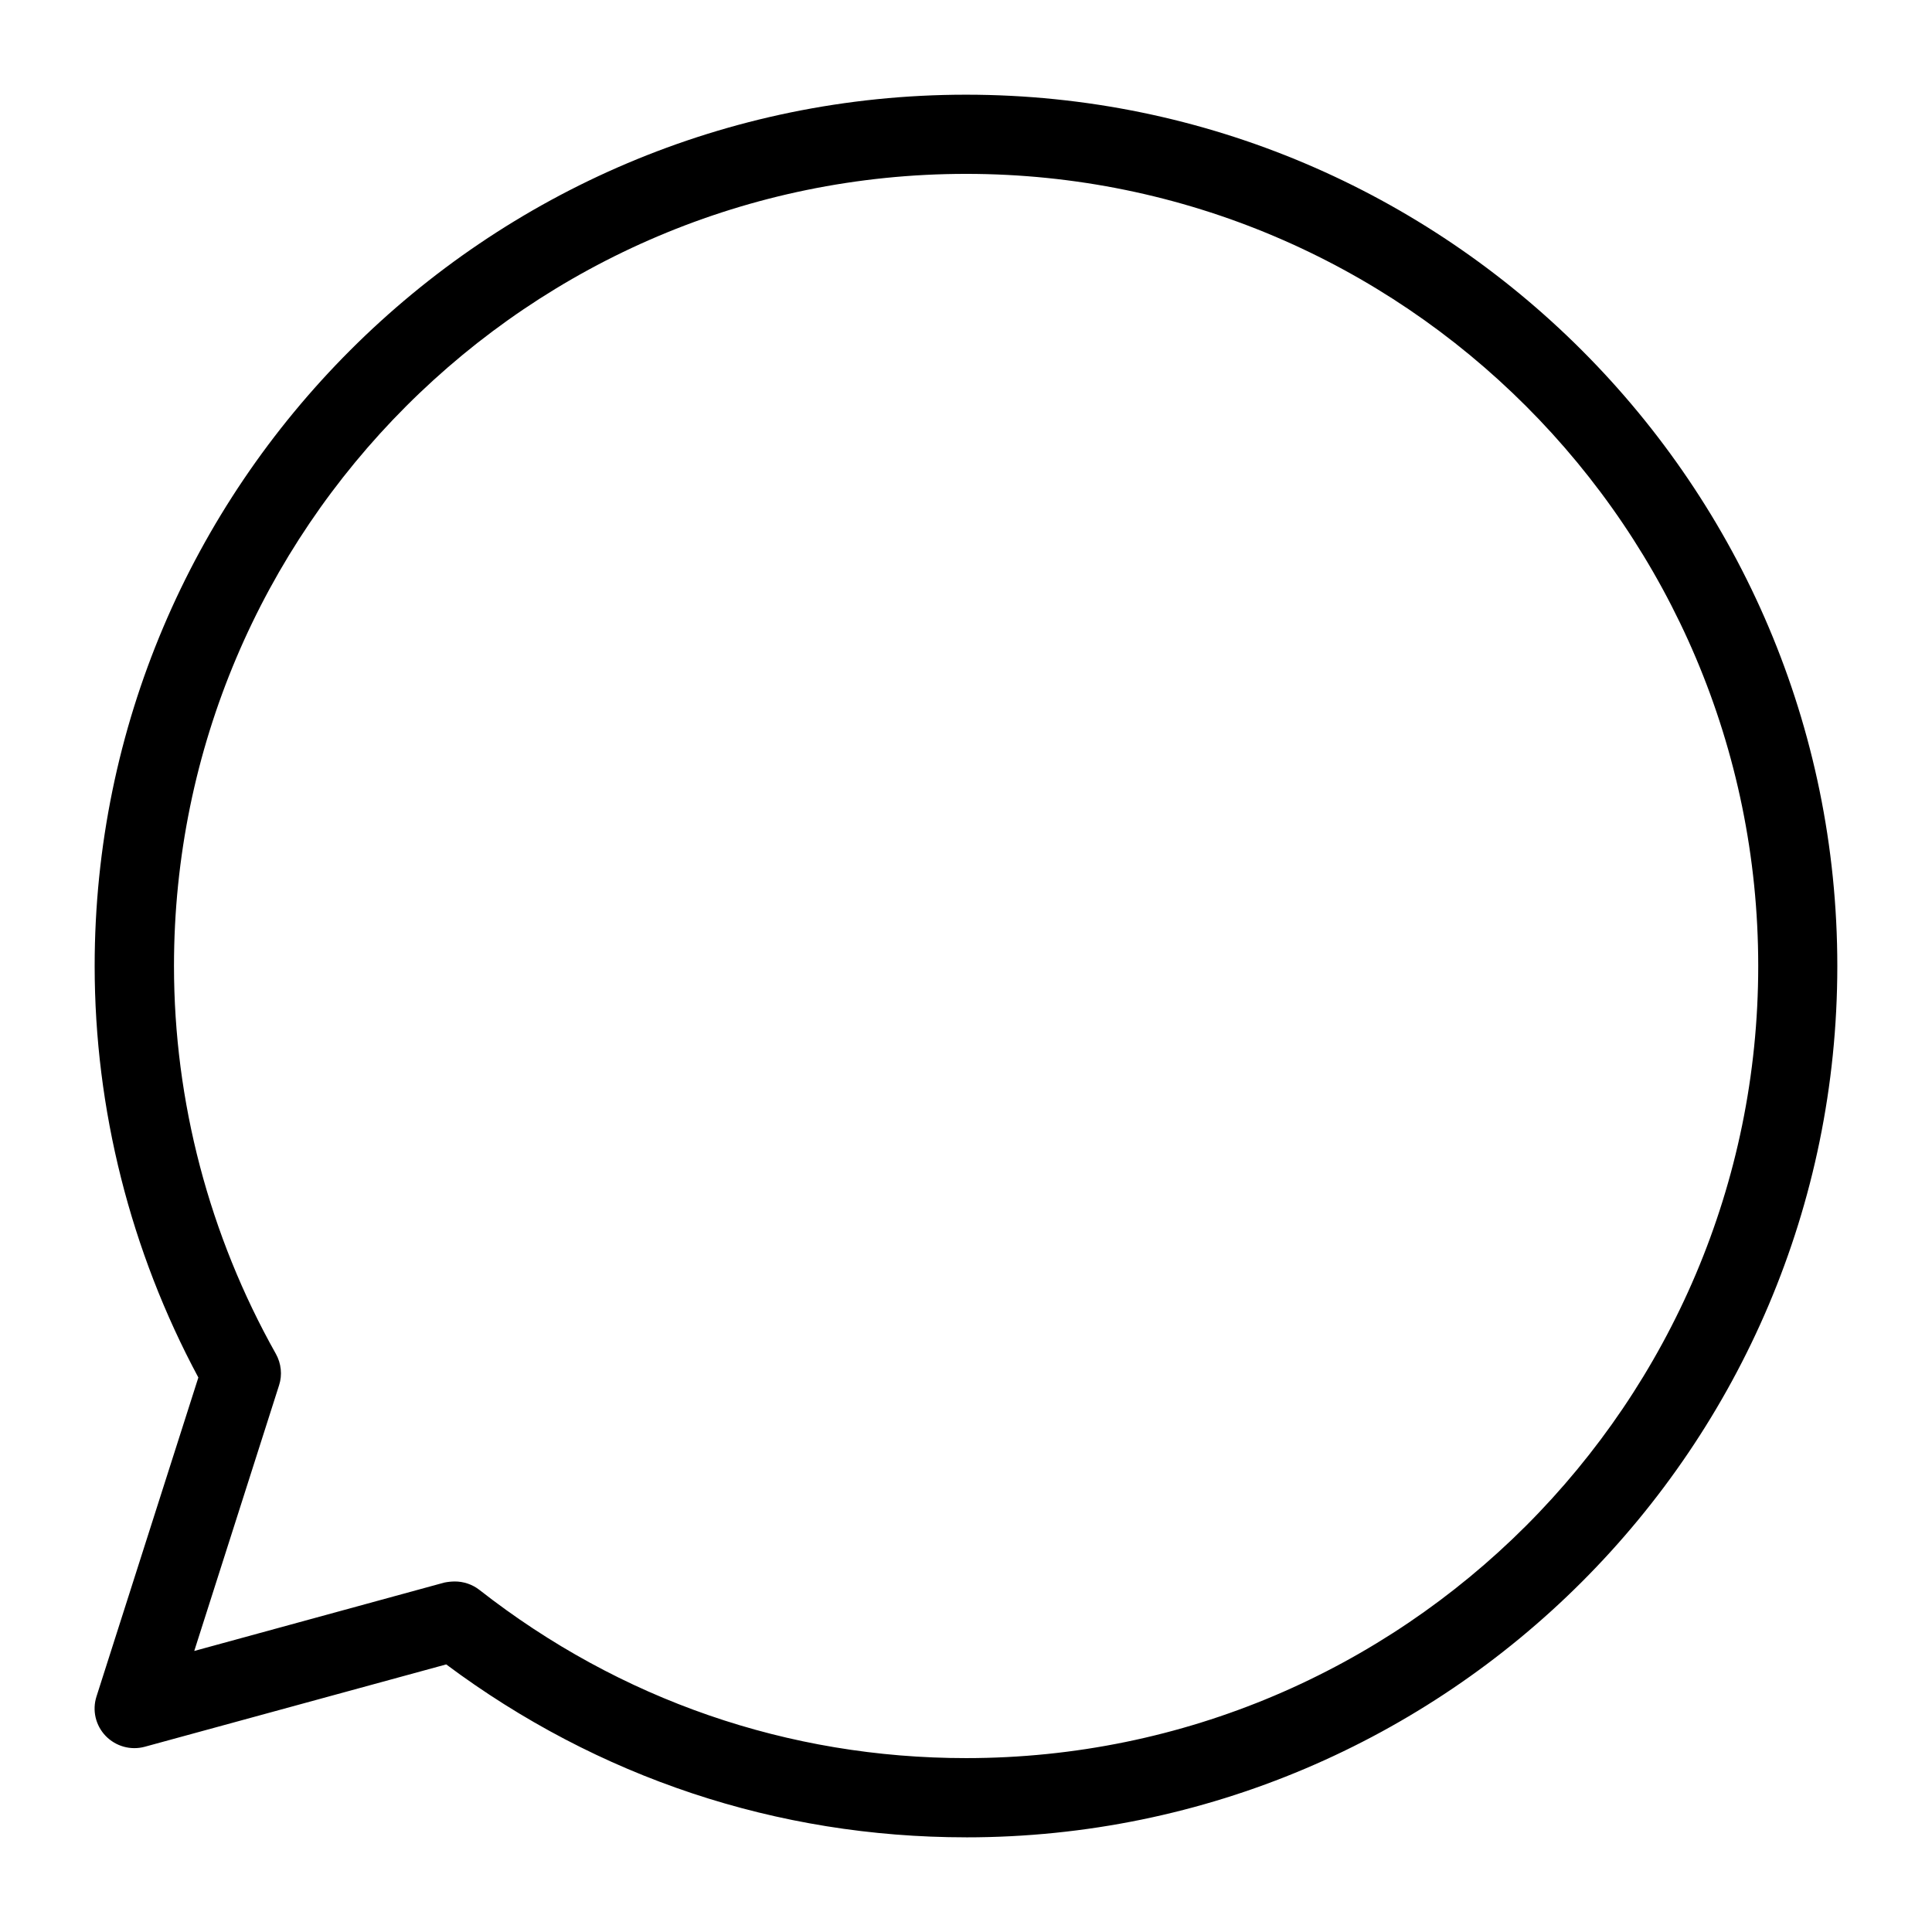 <?xml version="1.0" encoding="UTF-8"?>
<!-- Uploaded to: SVG Find, www.svgfind.com, Generator: SVG Find Mixer Tools -->
<svg fill="#000000" width="800px" height="800px" version="1.1" viewBox="144 144 512 512" xmlns="http://www.w3.org/2000/svg">
 <path d="m400.02 630.91c-50.066 0-97.57-15.828-137.77-45.824l-79.918 21.832c-3.695 0.988-7.641-0.105-10.328-2.875-2.688-2.793-3.609-6.801-2.434-10.453l26.996-84.535c-17.988-33.523-27.48-71.121-27.48-109.05 0-127.27 103.62-230.91 230.91-230.91 127.32 0 230.91 103.64 230.91 230.91 0 127.32-103.55 230.91-230.89 230.91zm-135.5-67.805c2.309 0 4.617 0.754 6.488 2.203 37.281 29.199 81.91 44.609 129.02 44.609 115.77 0 209.92-94.172 209.92-209.92 0-115.79-94.148-209.92-209.92-209.92-115.75 0-209.92 94.129-209.92 209.92 0 35.875 9.34 71.371 26.996 102.78 1.426 2.539 1.742 5.606 0.859 8.312l-22.484 70.43 66.25-18.117c0.922-0.188 1.867-0.293 2.793-0.293z"/>
</svg>